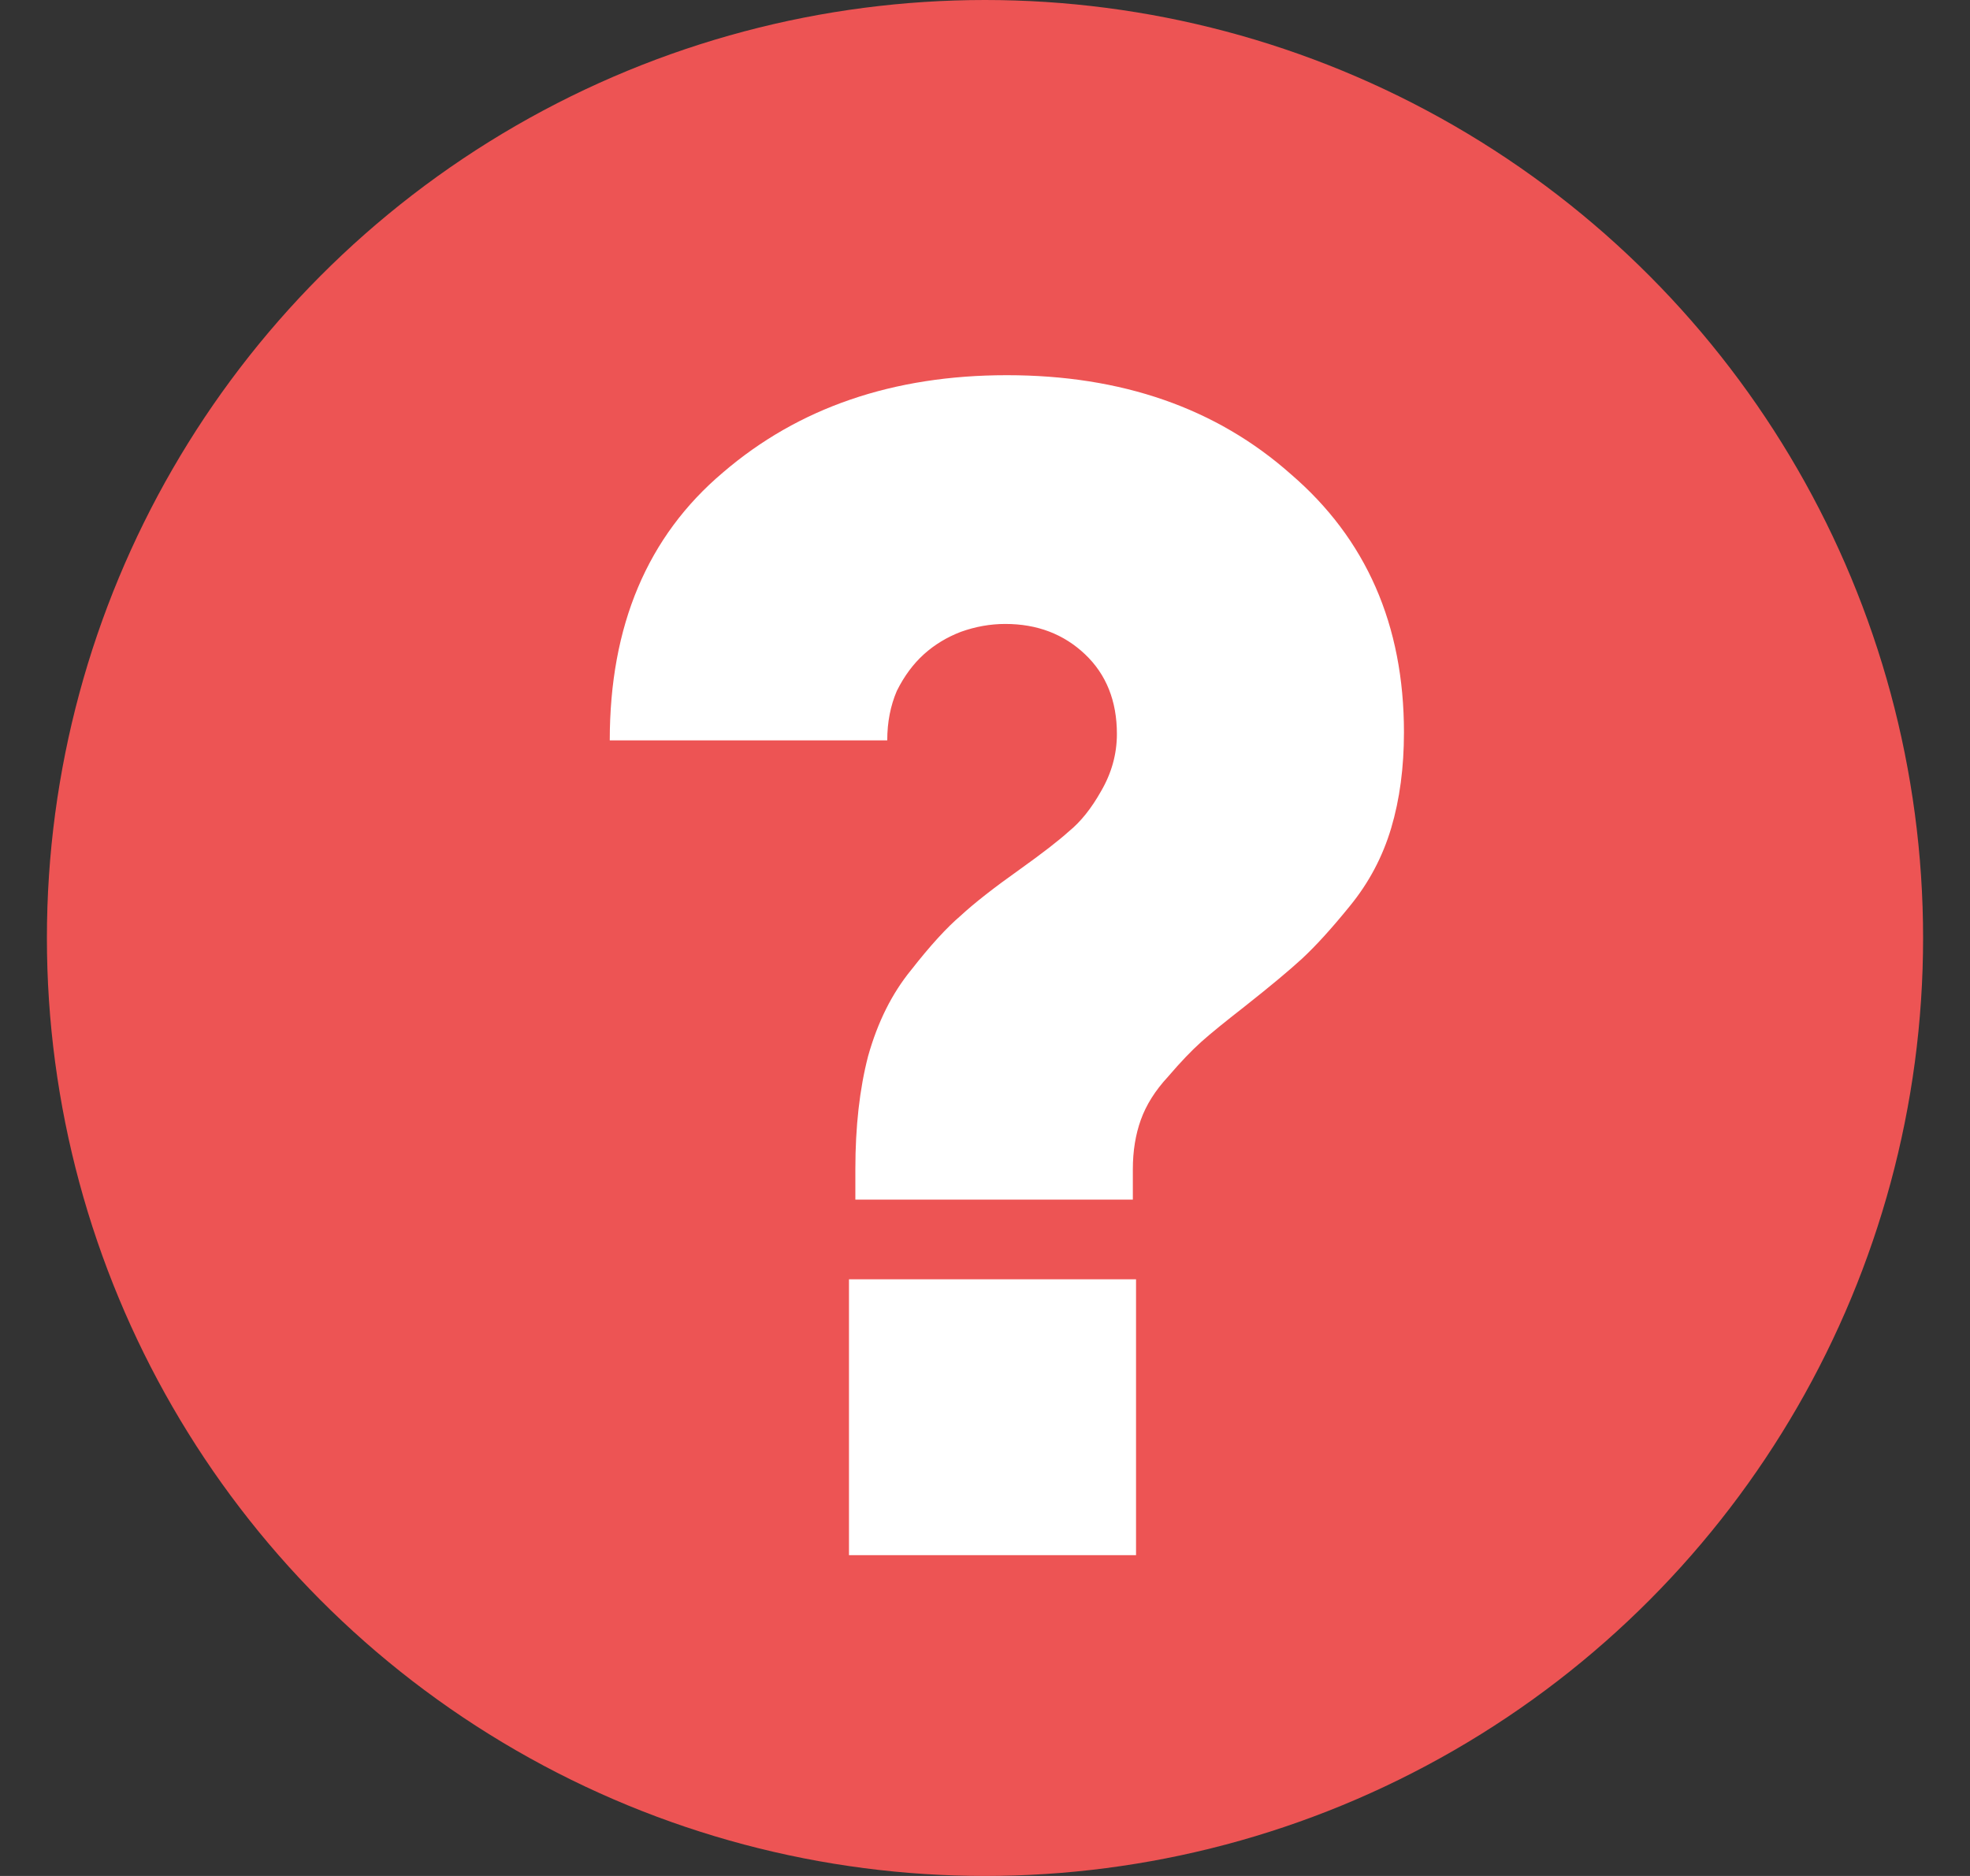 <?xml version="1.0" encoding="UTF-8"?> <svg xmlns="http://www.w3.org/2000/svg" width="21" height="20" viewBox="0 0 21 20" fill="none"><rect x="0" y="0" width="21" height="20" fill="#333333" stroke="none"/><circle cx="10.5" cy="10" r="10" fill="#ED5454"></circle><path d="M9.118 12.789V12.466C9.118 12.013 9.163 11.61 9.254 11.259C9.356 10.896 9.509 10.59 9.713 10.341C9.917 10.08 10.093 9.888 10.24 9.763C10.387 9.627 10.597 9.463 10.869 9.27C11.107 9.1 11.283 8.964 11.396 8.862C11.521 8.76 11.634 8.618 11.736 8.437C11.849 8.244 11.906 8.04 11.906 7.825C11.906 7.474 11.793 7.19 11.566 6.975C11.339 6.76 11.056 6.652 10.716 6.652C10.557 6.652 10.399 6.68 10.24 6.737C10.093 6.794 9.962 6.873 9.849 6.975C9.736 7.077 9.639 7.207 9.56 7.366C9.492 7.525 9.458 7.7 9.458 7.893H6.5C6.5 6.669 6.902 5.717 7.707 5.037C8.512 4.346 9.52 4 10.733 4C11.957 4 12.966 4.351 13.759 5.054C14.564 5.745 14.966 6.663 14.966 7.808C14.966 8.182 14.921 8.522 14.83 8.828C14.739 9.134 14.592 9.412 14.388 9.661C14.195 9.899 14.025 10.086 13.878 10.222C13.742 10.347 13.538 10.517 13.266 10.732C13.062 10.891 12.909 11.015 12.807 11.106C12.705 11.197 12.586 11.321 12.45 11.48C12.314 11.627 12.218 11.78 12.161 11.939C12.104 12.098 12.076 12.273 12.076 12.466V12.789H9.118ZM9.05 16.58V13.639H12.11V16.58H9.05Z" fill="white"></path></svg> 